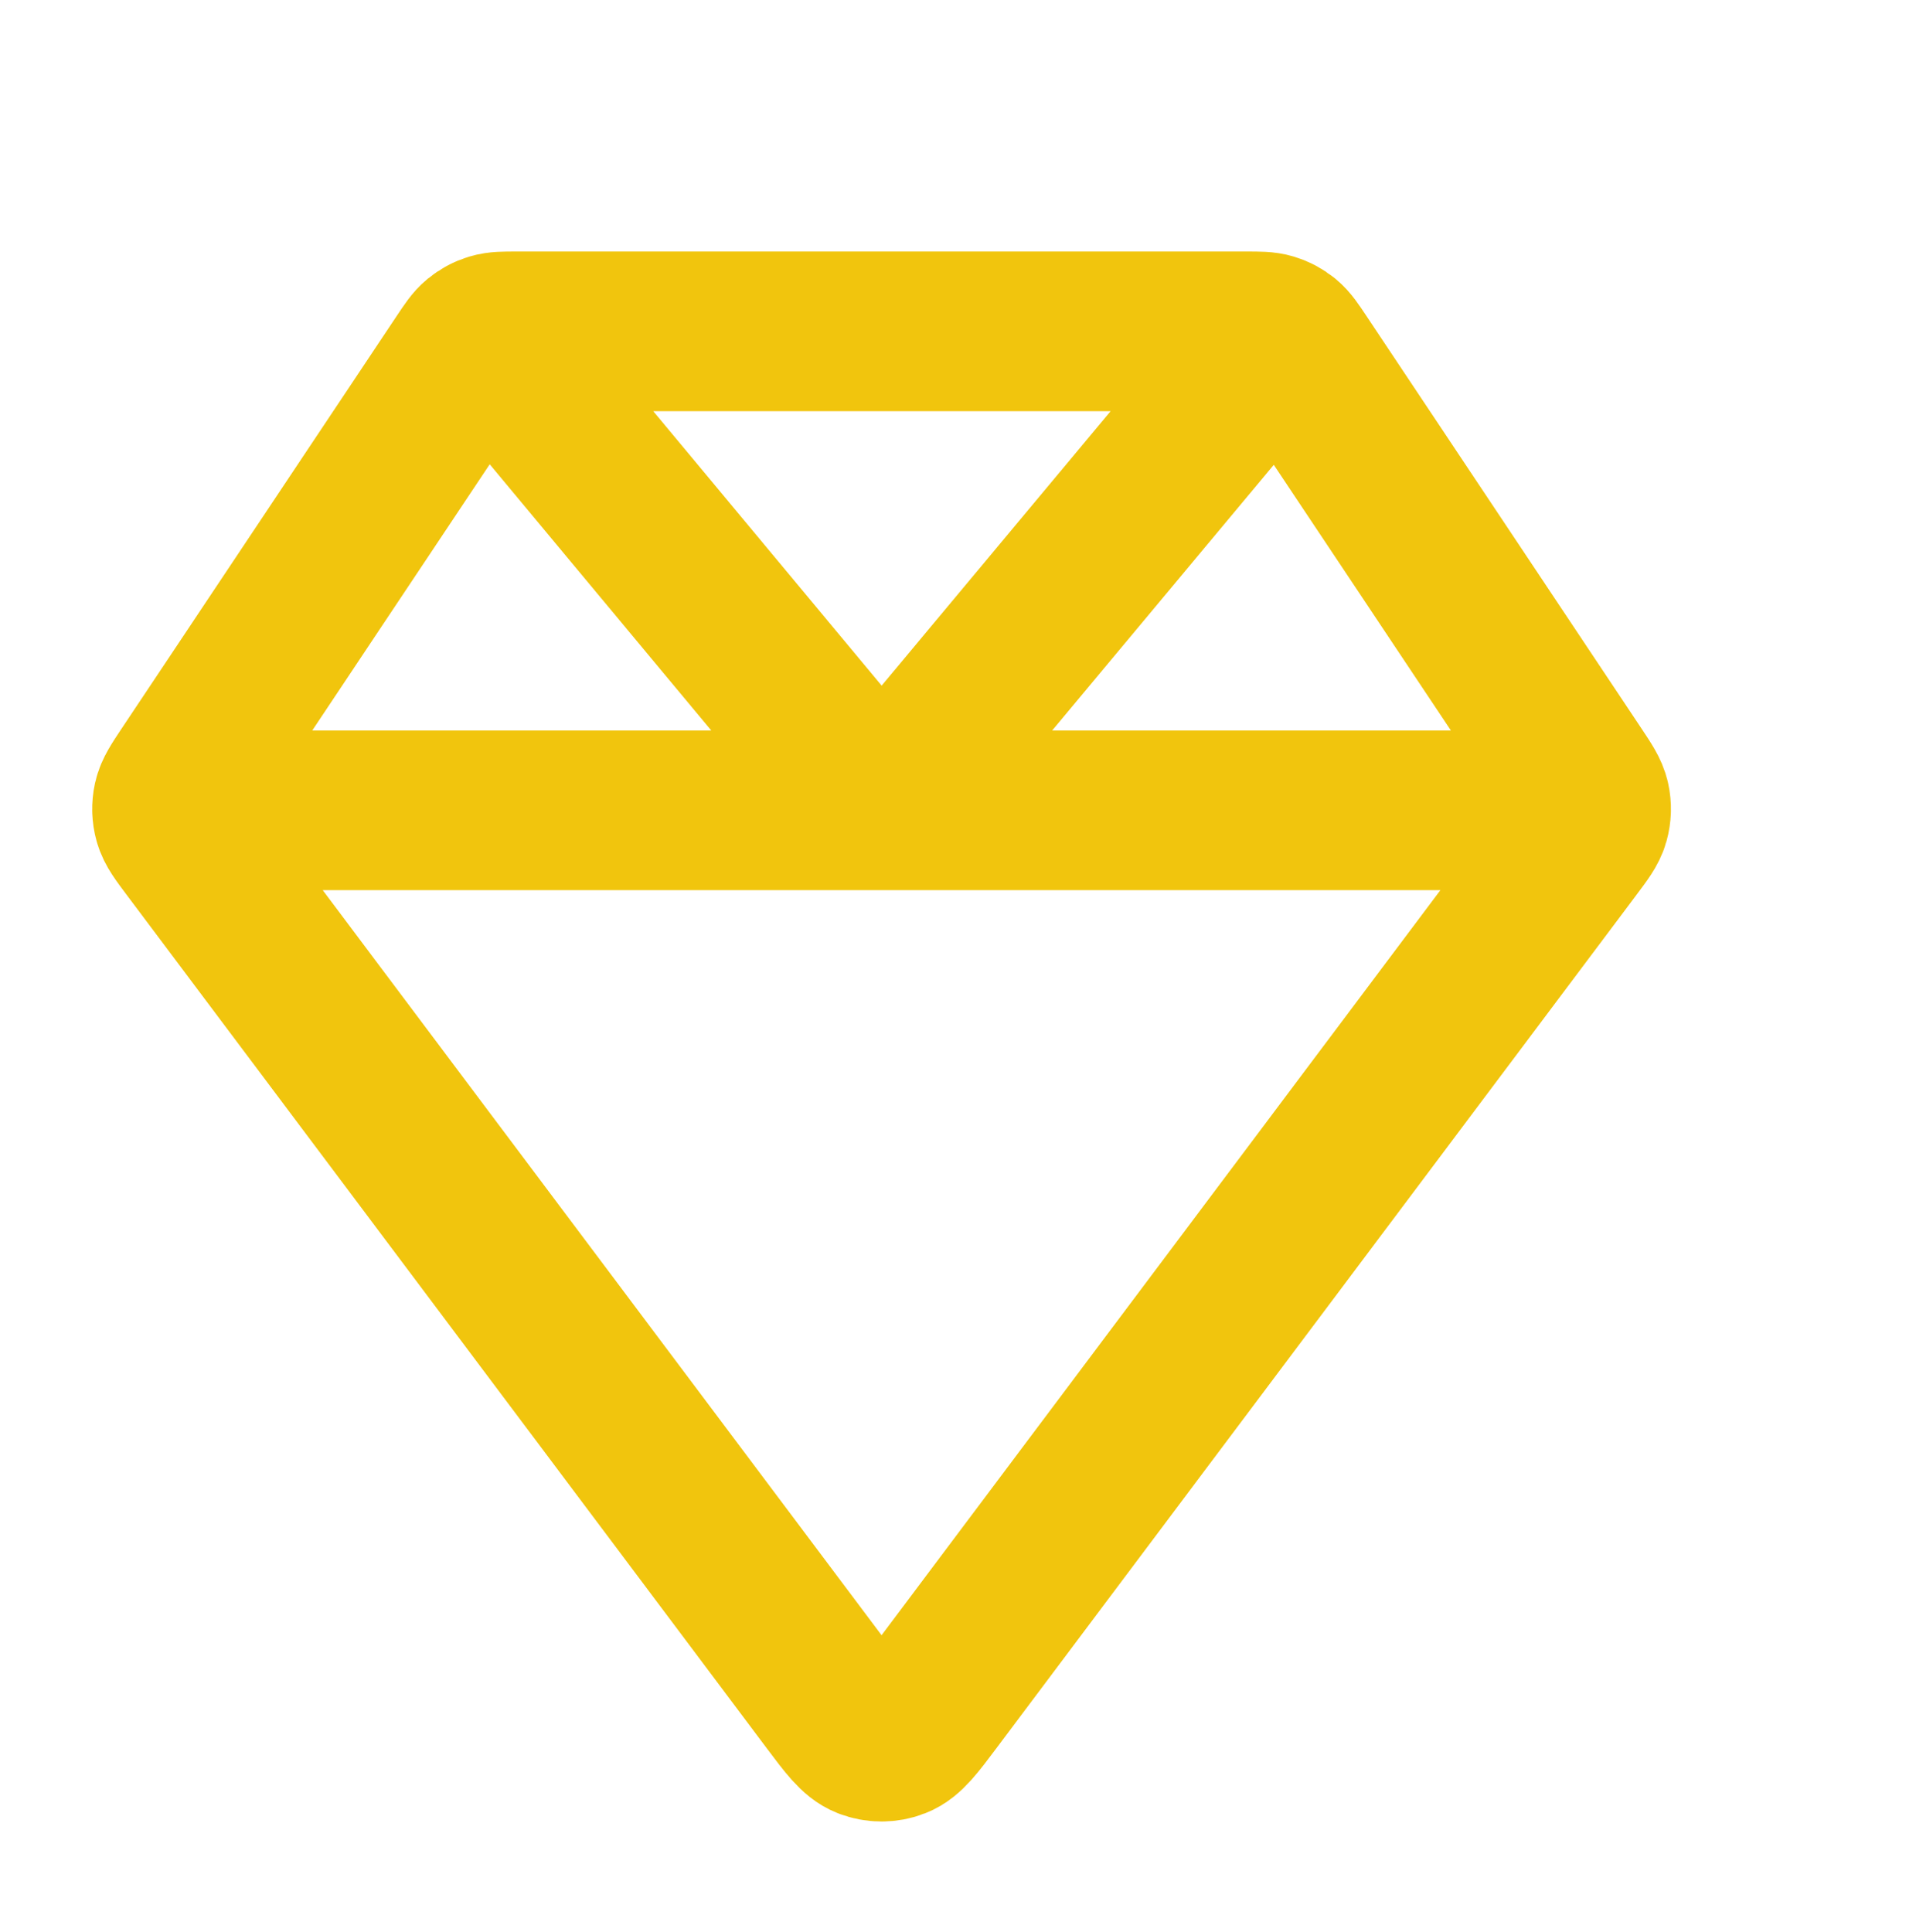 <svg width="120" height="121" viewBox="0 0 120 121" fill="none" xmlns="http://www.w3.org/2000/svg">
<g filter="url(#filter0_ii_89_2674)">
<path d="M15.564 45.966H104.438M35.245 16.218L60.002 45.966L84.8 16.239M103.431 43.611L86.189 17.747C85.754 17.096 85.537 16.77 85.251 16.534C84.997 16.326 84.704 16.169 84.39 16.074C84.034 15.966 83.643 15.966 82.861 15.966H37.142C36.359 15.966 35.968 15.966 35.613 16.074C35.298 16.169 35.006 16.326 34.752 16.534C34.465 16.77 34.248 17.096 33.814 17.747L16.571 43.611C16.006 44.459 15.723 44.883 15.622 45.339C15.533 45.742 15.544 46.16 15.656 46.557C15.782 47.007 16.088 47.415 16.699 48.23L56.801 101.699C57.887 103.146 58.429 103.87 59.095 104.129C59.678 104.356 60.325 104.356 60.907 104.129C61.573 103.87 62.115 103.146 63.201 101.699L103.303 48.23C103.914 47.415 104.22 47.007 104.346 46.557C104.458 46.16 104.47 45.742 104.38 45.339C104.279 44.883 103.996 44.459 103.431 43.611Z" stroke="#F1C50D" stroke-width="10" stroke-linecap="round" stroke-linejoin="round"/>
</g>
<defs>
<filter id="filter0_ii_89_2674" x="5.775" y="10.964" width="103.665" height="103.123" filterUnits="userSpaceOnUse" color-interpolation-filters="sRGB">
<feFlood flood-opacity="0" result="BackgroundImageFix"/>
<feBlend mode="normal" in="SourceGraphic" in2="BackgroundImageFix" result="shape"/>
<feColorMatrix in="SourceAlpha" type="matrix" values="0 0 0 0 0 0 0 0 0 0 0 0 0 0 0 0 0 0 127 0" result="hardAlpha"/>
<feOffset/>
<feGaussianBlur stdDeviation="1.197"/>
<feComposite in2="hardAlpha" operator="arithmetic" k2="-1" k3="1"/>
<feColorMatrix type="matrix" values="0 0 0 0 1 0 0 0 0 1 0 0 0 0 1 0 0 0 0.3 0"/>
<feBlend mode="normal" in2="shape" result="effect1_innerShadow_89_2674"/>
<feColorMatrix in="SourceAlpha" type="matrix" values="0 0 0 0 0 0 0 0 0 0 0 0 0 0 0 0 0 0 127 0" result="hardAlpha"/>
<feOffset dx="-4.788" dy="4.788"/>
<feGaussianBlur stdDeviation="4.788"/>
<feComposite in2="hardAlpha" operator="arithmetic" k2="-1" k3="1"/>
<feColorMatrix type="matrix" values="0 0 0 0 1 0 0 0 0 1 0 0 0 0 1 0 0 0 0.25 0"/>
<feBlend mode="normal" in2="effect1_innerShadow_89_2674" result="effect2_innerShadow_89_2674"/>
</filter>
</defs>
</svg>
